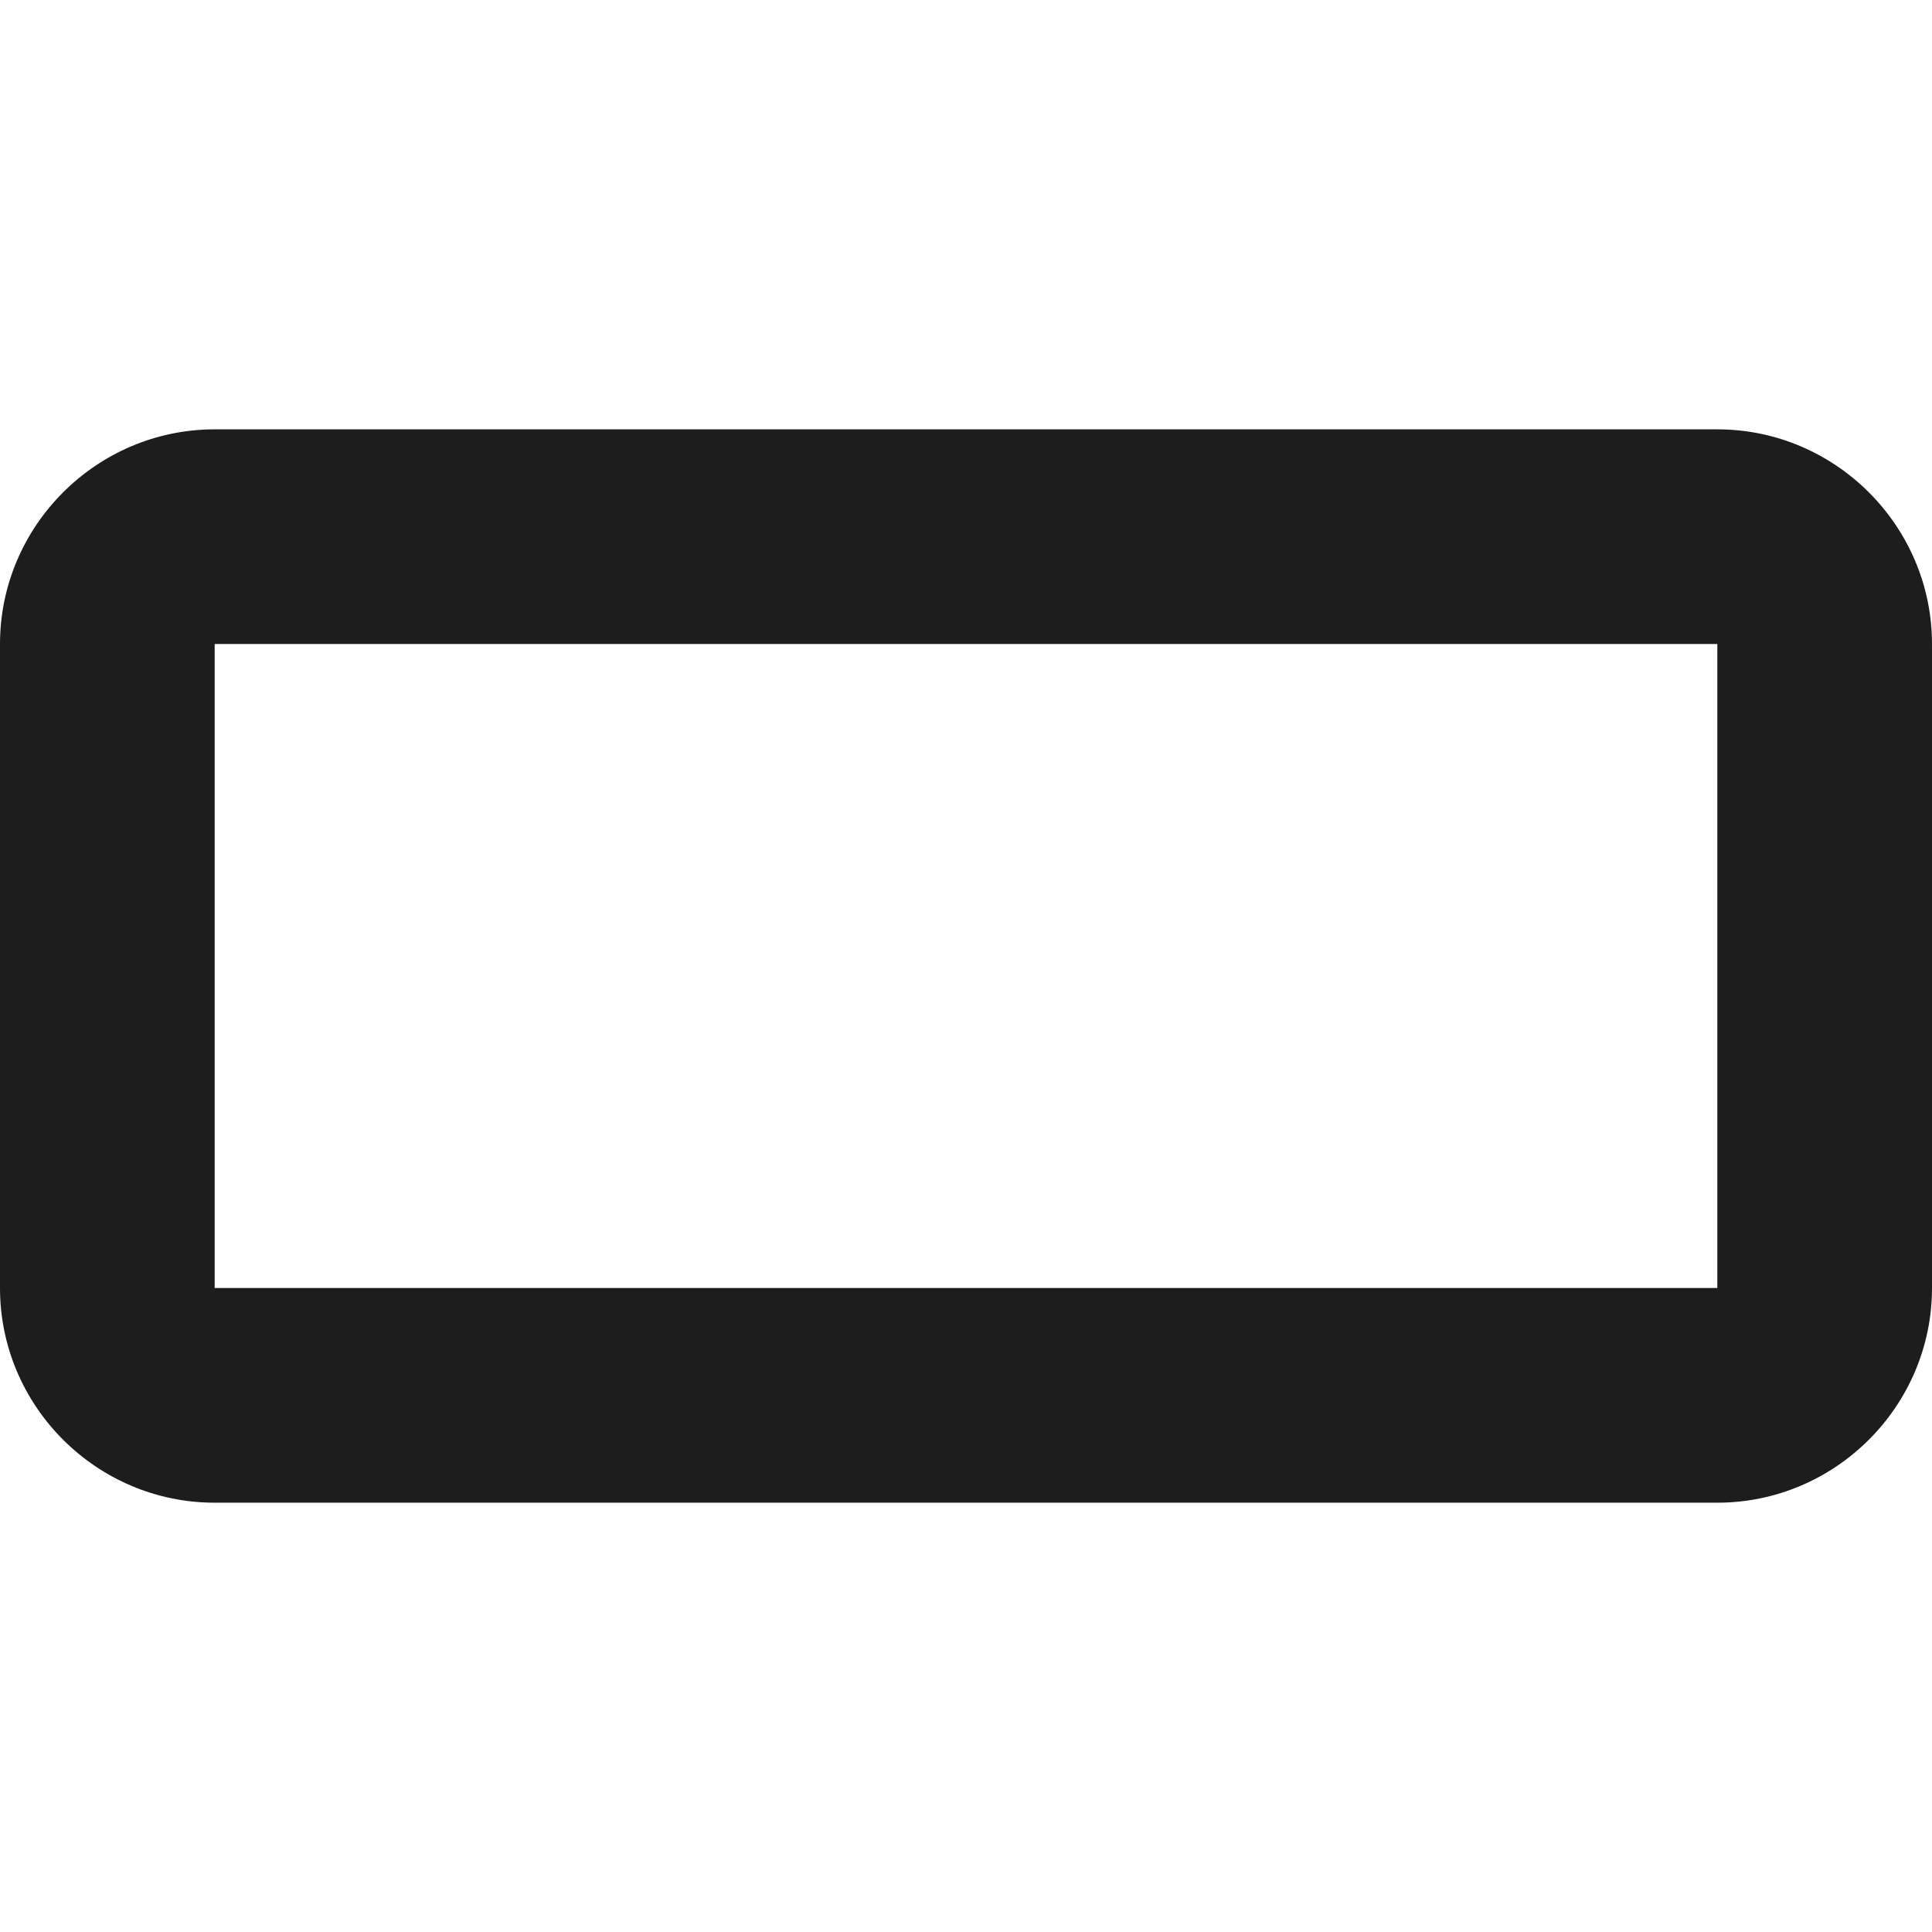 <?xml version="1.0" encoding="utf-8"?>
<!-- Generator: Adobe Illustrator 24.1.1, SVG Export Plug-In . SVG Version: 6.00 Build 0)  -->
<svg version="1.1" id="Layer_1" xmlns="http://www.w3.org/2000/svg" xmlns:xlink="http://www.w3.org/1999/xlink" x="0px" y="0px"
	 viewBox="0 0 512 512" style="enable-background:new 0 0 512 512;" xml:space="preserve">
<style type="text/css">
	.st0{fill-rule:evenodd;clip-rule:evenodd;fill:#1D1D1D;}
</style>
<g>
	<path class="st0" d="M455.11,113.78H56.89C25.58,113.78,0,139.39,0,170.67v170.67c0,31.31,25.58,56.89,56.89,56.89h398.22
		c31.28,0,56.89-25.58,56.89-56.89V170.67C512,139.39,486.39,113.78,455.11,113.78z M455.11,341.33H56.89V170.67h398.22V341.33z"/>
</g>
</svg>
